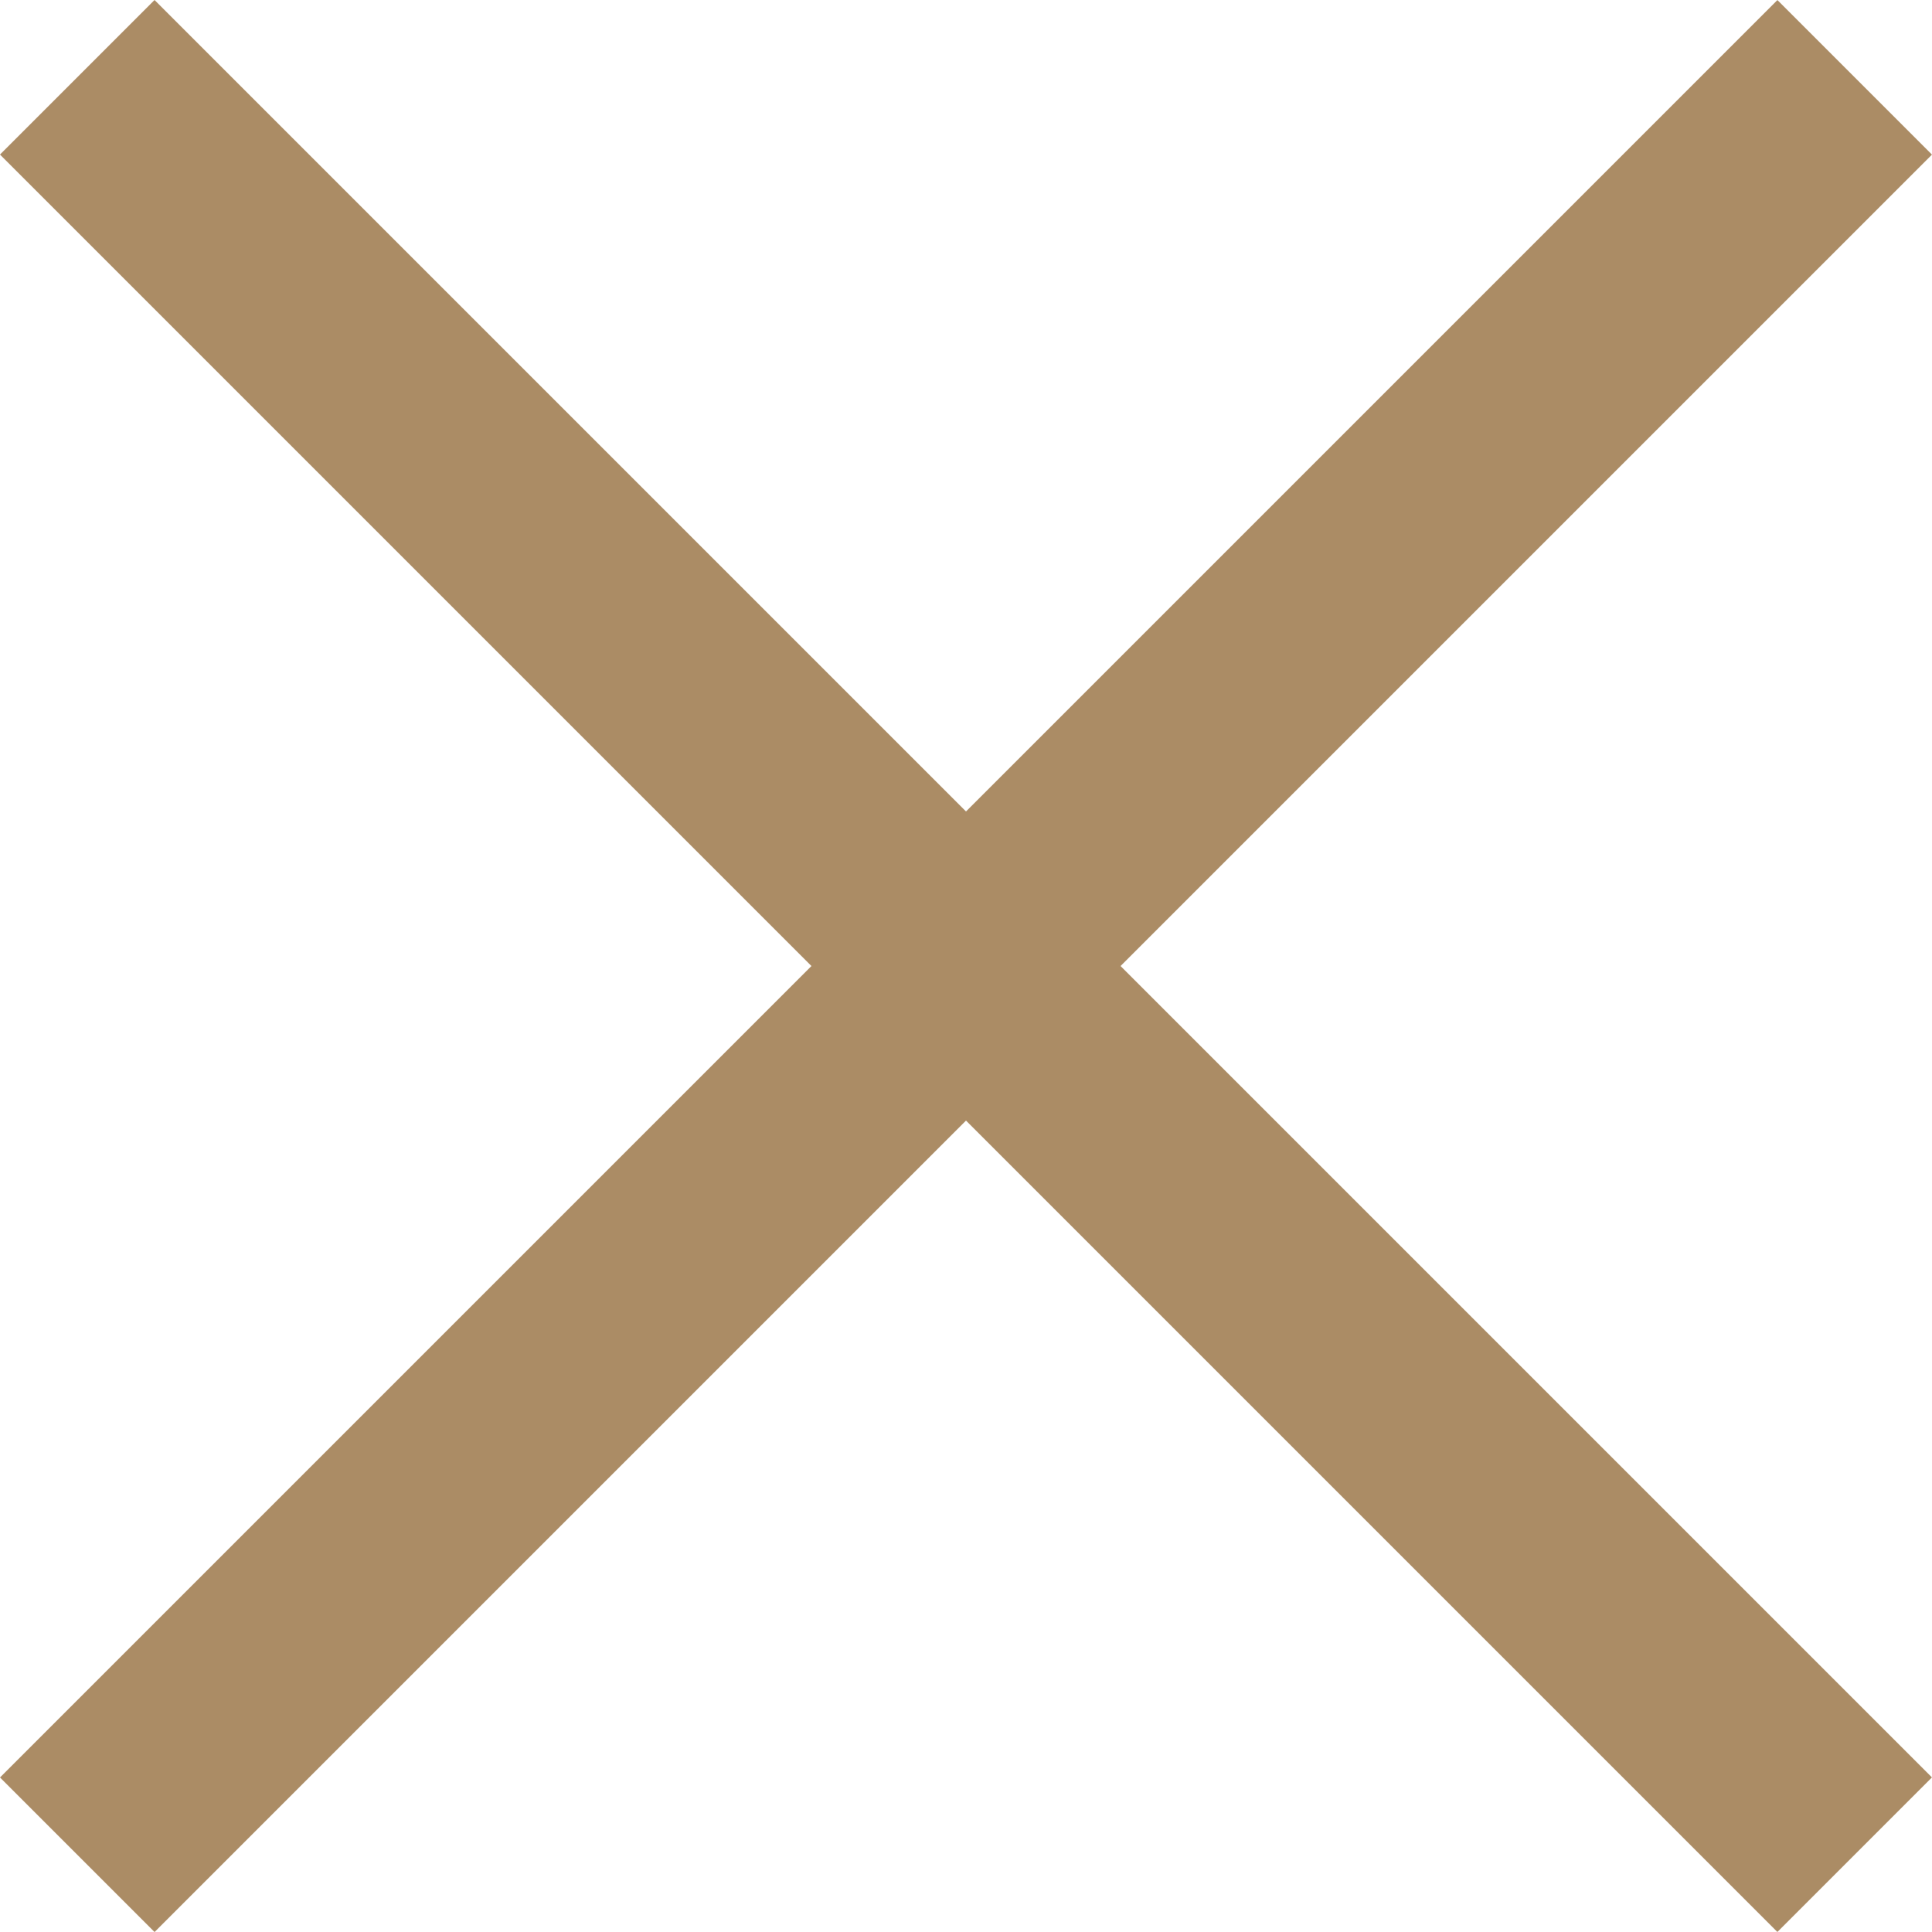 <svg xmlns="http://www.w3.org/2000/svg" width="17.678" height="17.678" viewBox="0 0 17.678 17.678">
  <g id="Сгруппировать_121" data-name="Сгруппировать 121" transform="translate(-312.661 -16.161)">
    <rect id="Прямоугольник_320" data-name="Прямоугольник 320" width="23" height="2" transform="translate(314.075 16.161) rotate(45)" fill="#AB8C65"/>
    <rect id="Прямоугольник_321" data-name="Прямоугольник 321" width="23" height="2" transform="translate(312.661 32.425) rotate(-45)" fill="#AB8C65"/>
  </g>
</svg>
